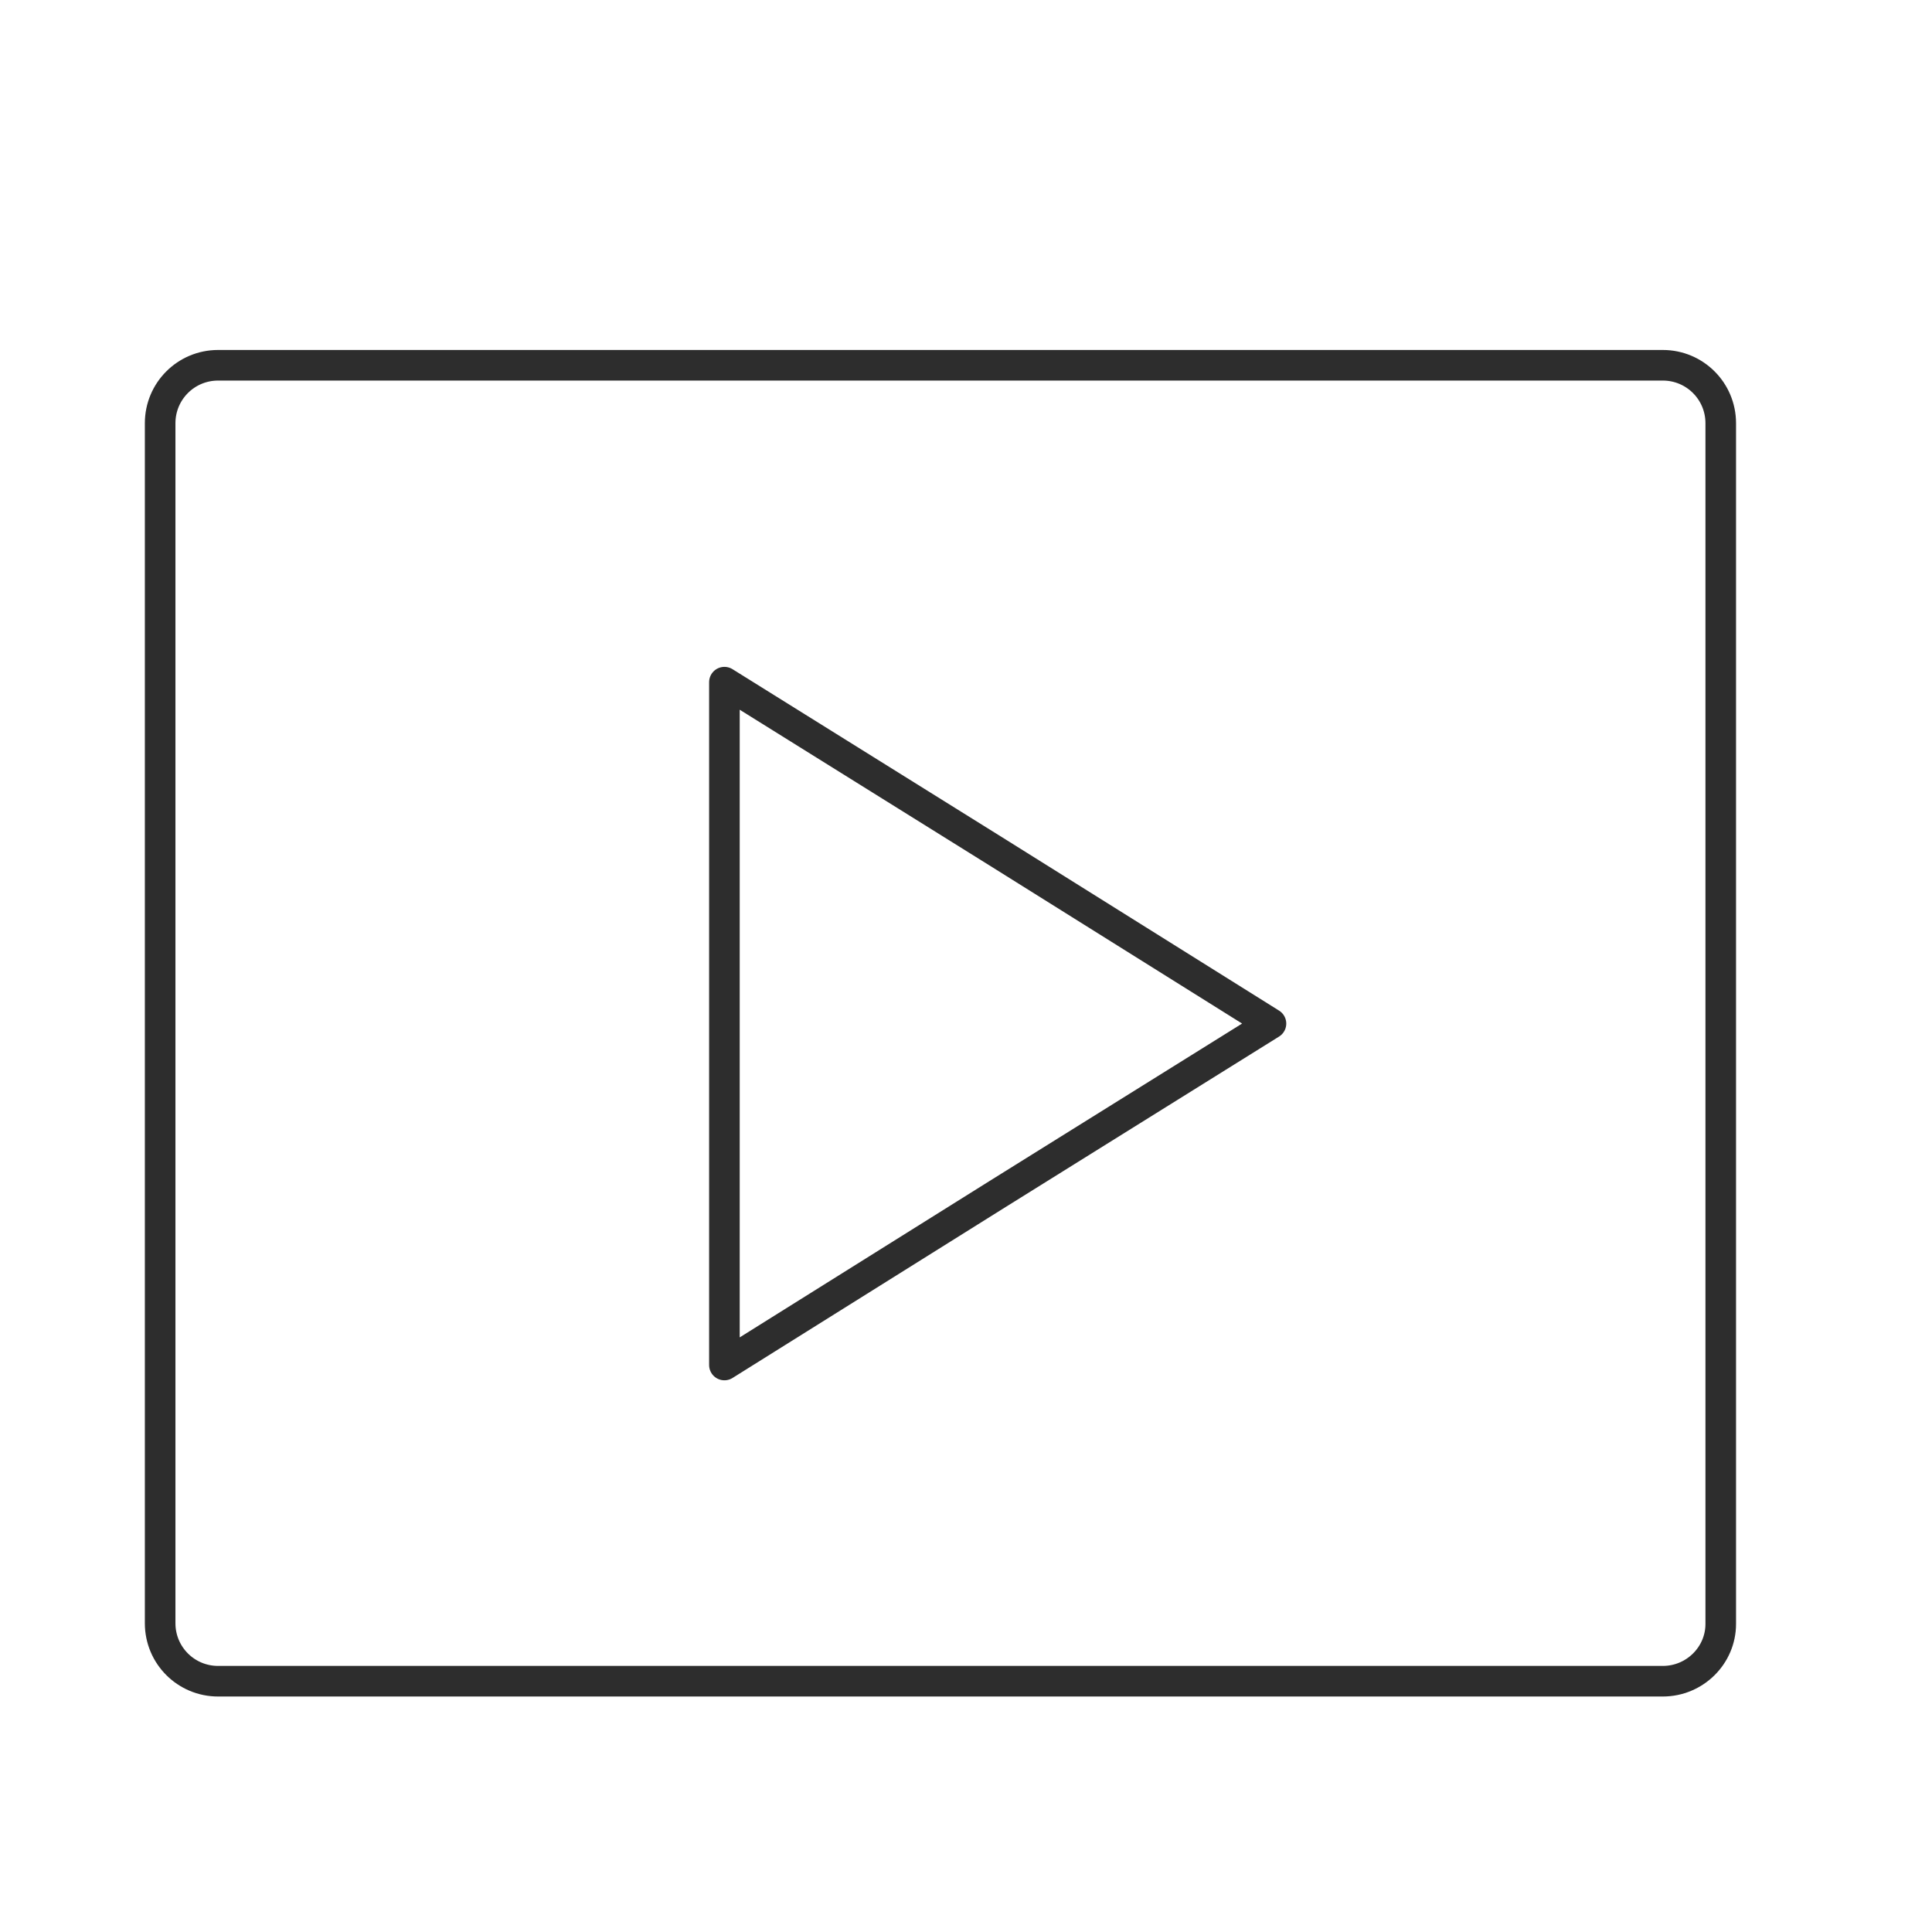 <svg xmlns="http://www.w3.org/2000/svg" xmlns:xlink="http://www.w3.org/1999/xlink" id="Layer_1" x="0px" y="0px" viewBox="0 0 283.5 283.5" style="enable-background:new 0 0 283.5 283.5;" xml:space="preserve"><style type="text/css">	.st0{fill:none;stroke:#2D2D2D;stroke-width:4.489;stroke-linecap:round;stroke-linejoin:round;stroke-miterlimit:10;}</style><path class="st0" d="M244,246.7h-212c-4.7,0-8.5-3.8-8.5-8.5V62.1c0-4.7,3.8-8.5,8.5-8.5h212c4.7,0,8.5,3.8,8.5,8.5v176.2 C252.5,242.9,248.7,246.7,244,246.7z"></path><polygon class="st0" points="186.5,150.2 146.4,175.2 106.3,200.3 106.3,150.2 106.3,137.6 106.3,100.1 146.4,125.1 "></polygon></svg>